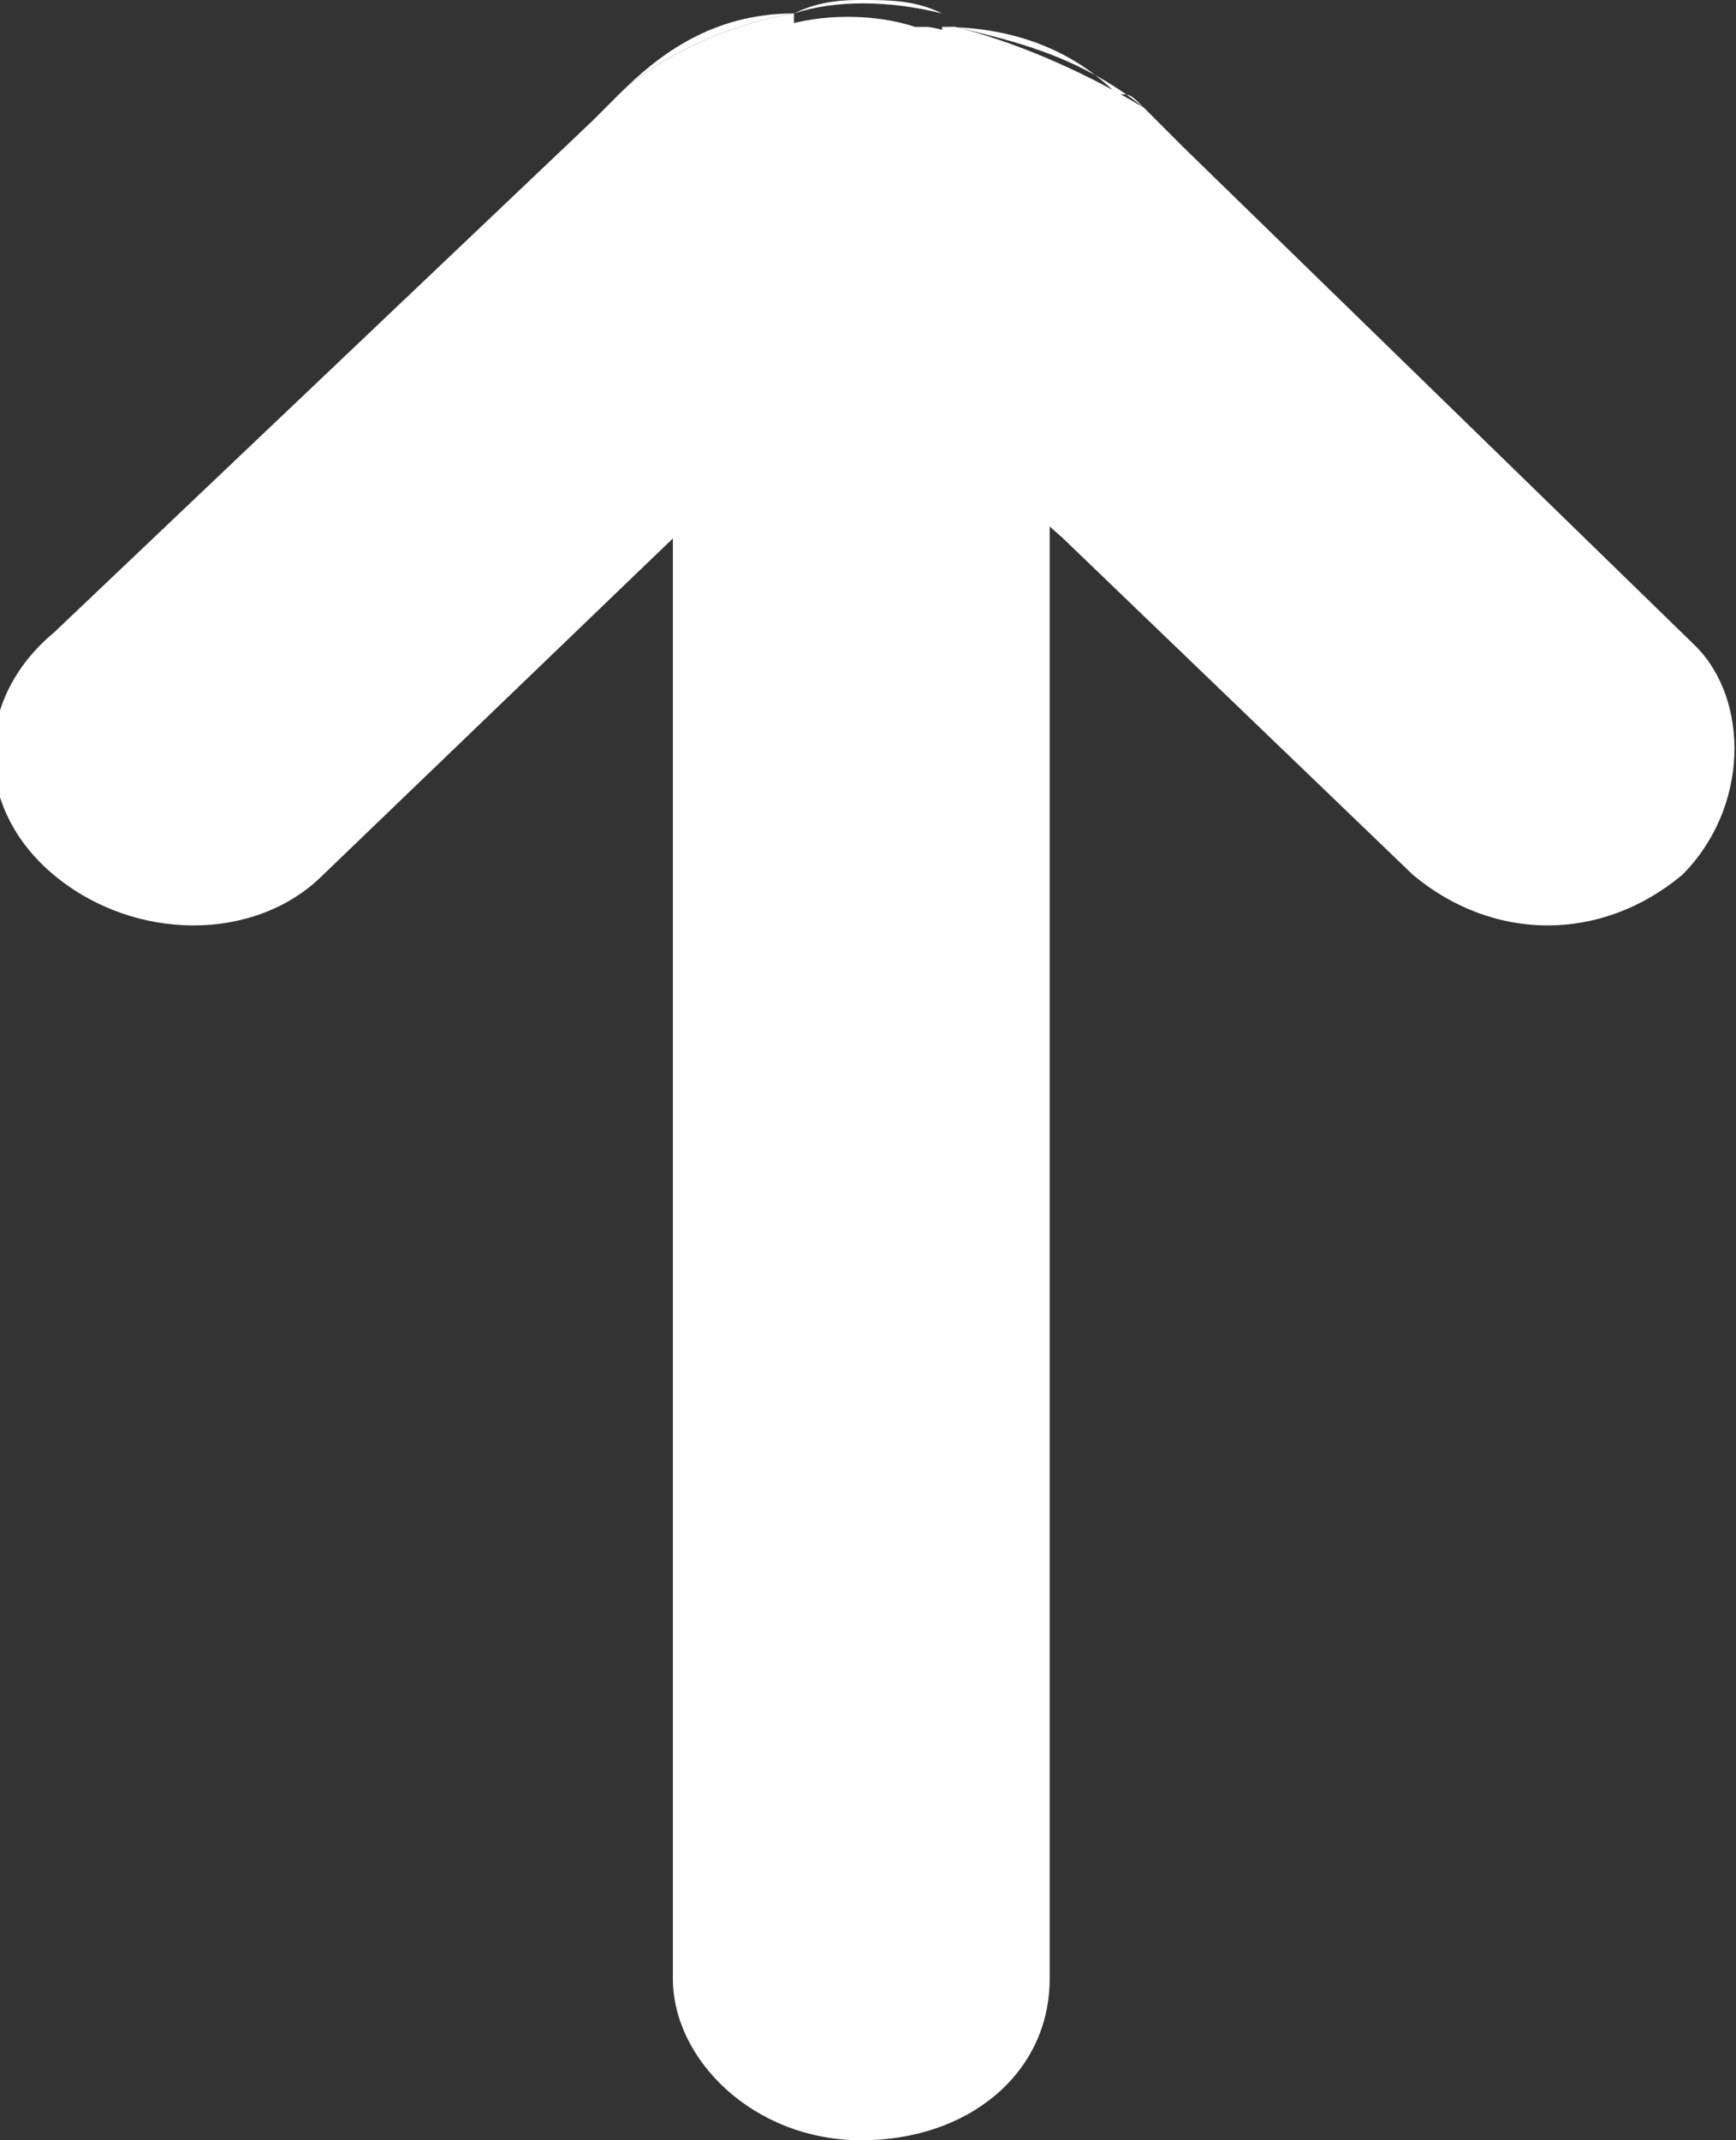 <?xml version="1.0" encoding="utf-8"?>
<!-- Generator: Adobe Illustrator 19.0.0, SVG Export Plug-In . SVG Version: 6.00 Build 0)  -->
<svg version="1.1" id="Layer_1" xmlns="http://www.w3.org/2000/svg" xmlns:xlink="http://www.w3.org/1999/xlink" x="0px" y="0px"
	 viewBox="-5.4 9 12.9 15.9" style="enable-background:new -5.4 9 12.9 15.9;" xml:space="preserve">
<rect x="-5.4" y="9" width="12.9" height="15.9" fill="#333333" stroke="none"/>
<style type="text/css">
	.st0{fill:#FFFFFF;}
</style>
<g>
	<g>
		<path class="st0" d="M7.1,15.5c-0.6,0.5-1.4,0.5-2,0l-2.6-2.5l-0.9-0.8v-3c0,0,0,0,0.1,0c0.4,0.1,0.9,0.3,1.4,0.6
			c0.1,0.1,0.1,0.1,0.2,0.2c0,0,0,0,0.1,0.1l3.8,3.7C7.6,14.2,7.6,15,7.1,15.5z"/>
		<path class="st0" d="M0.5,9.1v3L-0.4,13L-3,15.5c-0.5,0.5-1.4,0.5-2,0c-0.6-0.5-0.6-1.3,0-1.8l4-3.8c0,0,0,0,0,0l0.1-0.1
			c0,0,0,0,0.1-0.1C-0.6,9.5-0.1,9.2,0.5,9.1C0.5,9.1,0.5,9.1,0.5,9.1C0.5,9.1,0.5,9.1,0.5,9.1z"/>
	</g>
	<g>
		<path class="st0" d="M2.4,10.3v13.4c0,0.7-0.6,1.2-1.4,1.2c-0.8,0-1.4-0.6-1.4-1.2V10.3c0-0.5,0.3-0.9,0.8-1.1c0,0,0,0,0,0
			c0,0,0,0,0,0v0c0.3-0.1,0.7-0.1,1,0v0c0,0,0,0,0.1,0C2.1,9.3,2.4,9.8,2.4,10.3z"/>
	</g>
	<path class="st0" d="M1.6,9.1L1.6,9.1C1.2,9,0.8,9,0.5,9.1v0C0.7,9,0.9,9,1,9C1.2,9,1.4,9,1.6,9.1z"/>
	<path class="st0" d="M3.1,9.8c-0.5-0.4-1-0.5-1.4-0.6c0,0,0,0-0.1,0v0c0.4,0,0.9,0.1,1.3,0.5C3,9.7,3,9.7,3.1,9.8z"/>
	<path class="st0" d="M1.6,9.1L1.6,9.1C1.6,9.1,1.6,9.1,1.6,9.1C1.6,9.1,1.6,9.1,1.6,9.1z"/>
	<path class="st0" d="M0.5,9.1C0.5,9.1,0.5,9.1,0.5,9.1c-0.6,0.1-1.1,0.4-1.3,0.6l0,0C-0.5,9.4-0.1,9.1,0.5,9.1z"/>
</g>
</svg>
